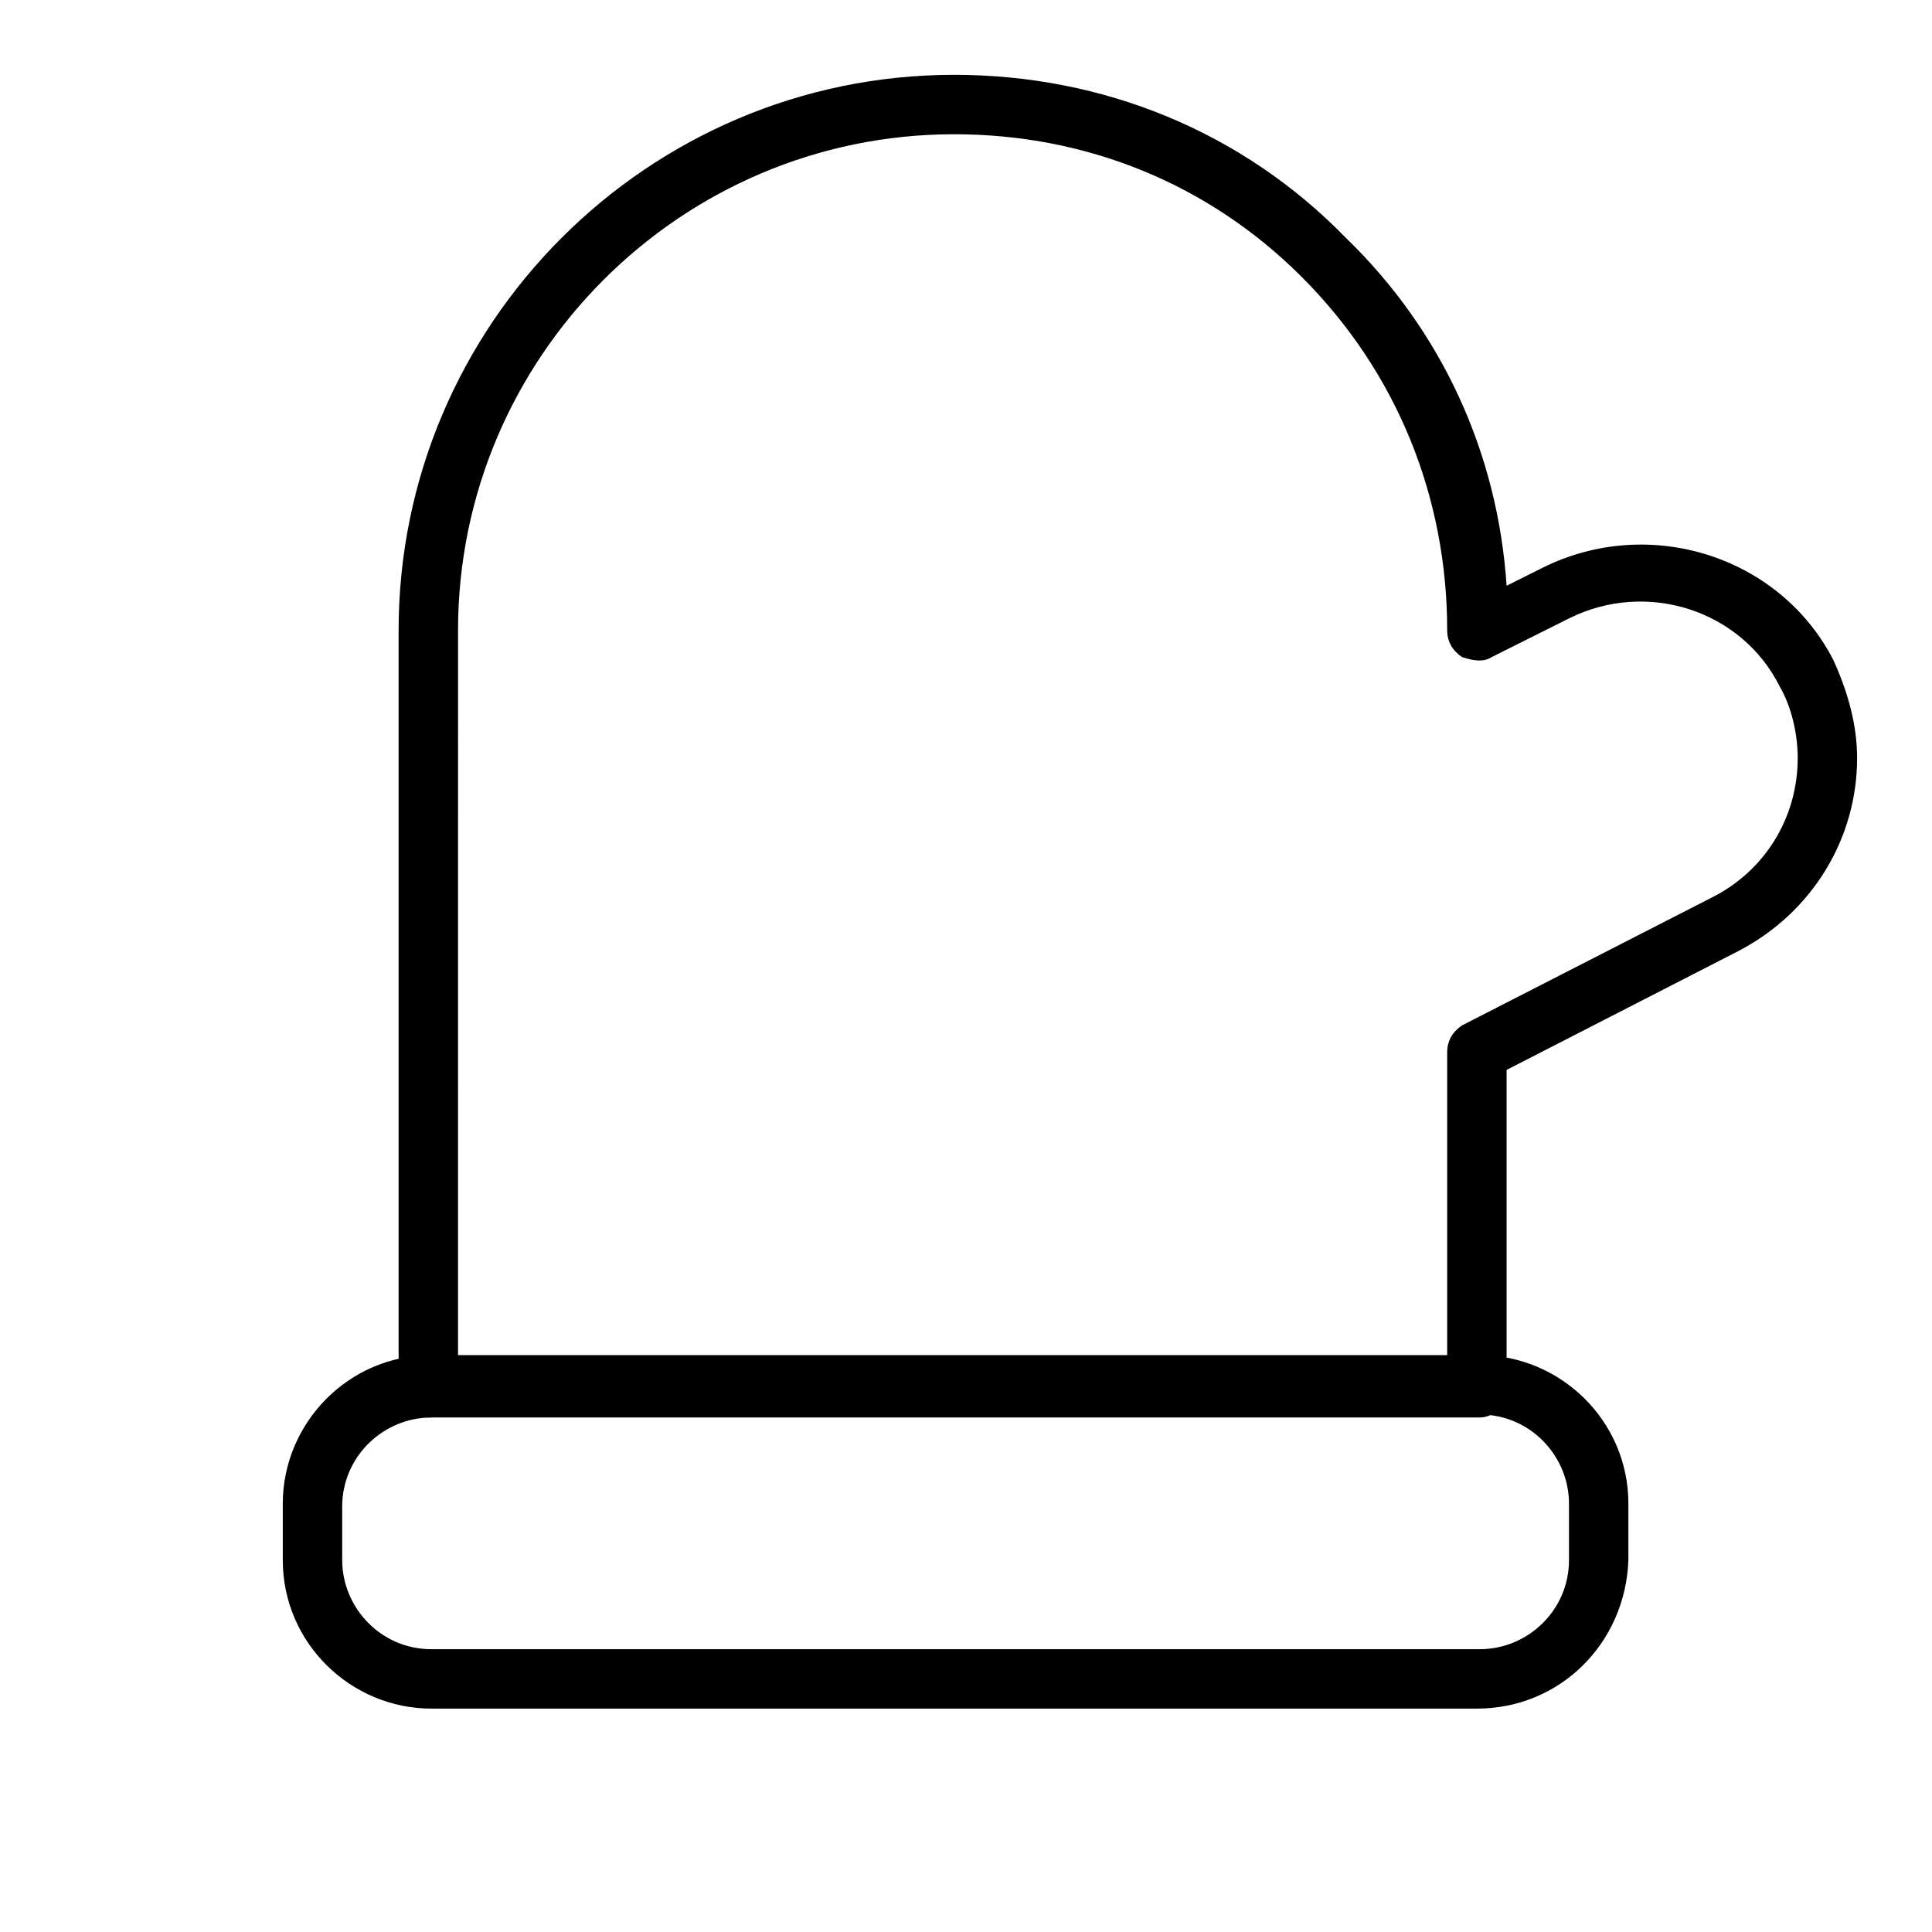 <?xml version="1.0" encoding="UTF-8"?>
<!-- Uploaded to: SVG Repo, www.svgrepo.com, Generator: SVG Repo Mixer Tools -->
<svg fill="#000000" width="800px" height="800px" version="1.1" viewBox="144 144 512 512" xmlns="http://www.w3.org/2000/svg">
 <g>
  <path d="m535.4 596.8h-277.1c-21.254 0-39.359-17.32-39.359-39.359v-14.957c0-21.254 17.32-39.359 39.359-39.359h277.88c21.254 0 39.359 17.32 39.359 39.359v14.953c-0.785 22.043-18.105 39.363-40.145 39.363zm-277.1-77.148c-12.594 0-23.617 10.234-23.617 23.617l0.004 14.168c0 12.594 10.234 23.617 23.617 23.617h277.88c12.594 0 23.617-10.234 23.617-23.617v-14.957c0-12.594-10.234-23.617-23.617-23.617l-277.89 0.004z"/>
  <path d="m536.18 519.65h-278.67c-4.723 0-7.871-3.148-7.871-7.871v-200.74c0-81.082 66.125-147.21 147.21-147.21 39.359 0 76.359 14.957 103.91 43.297 25.191 24.402 40.148 56.68 42.508 92.102l9.445-4.723c28.34-14.168 62.977-3.148 77.145 24.402 3.938 8.66 6.297 17.32 6.297 25.977 0 21.254-11.809 40.934-31.488 51.168l-61.402 31.488v84.23c0.789 3.941-3.144 7.875-7.082 7.875zm-270.8-15.742h262.14v-81.082c0-3.148 1.574-5.512 3.938-7.086l66.125-33.852c14.172-7.082 22.828-21.254 22.828-36.996 0-6.297-1.574-13.383-4.723-18.895-10.234-20.469-35.426-28.34-55.891-18.105l-20.469 10.234c-2.363 1.574-5.512 0.789-7.871 0-2.363-1.574-3.938-3.938-3.938-7.086 0-35.426-13.383-68.488-38.574-93.676-24.398-24.402-56.676-37.785-92.098-37.785-72.422 0-131.46 59.039-131.46 131.46z"/>
 </g>
</svg>